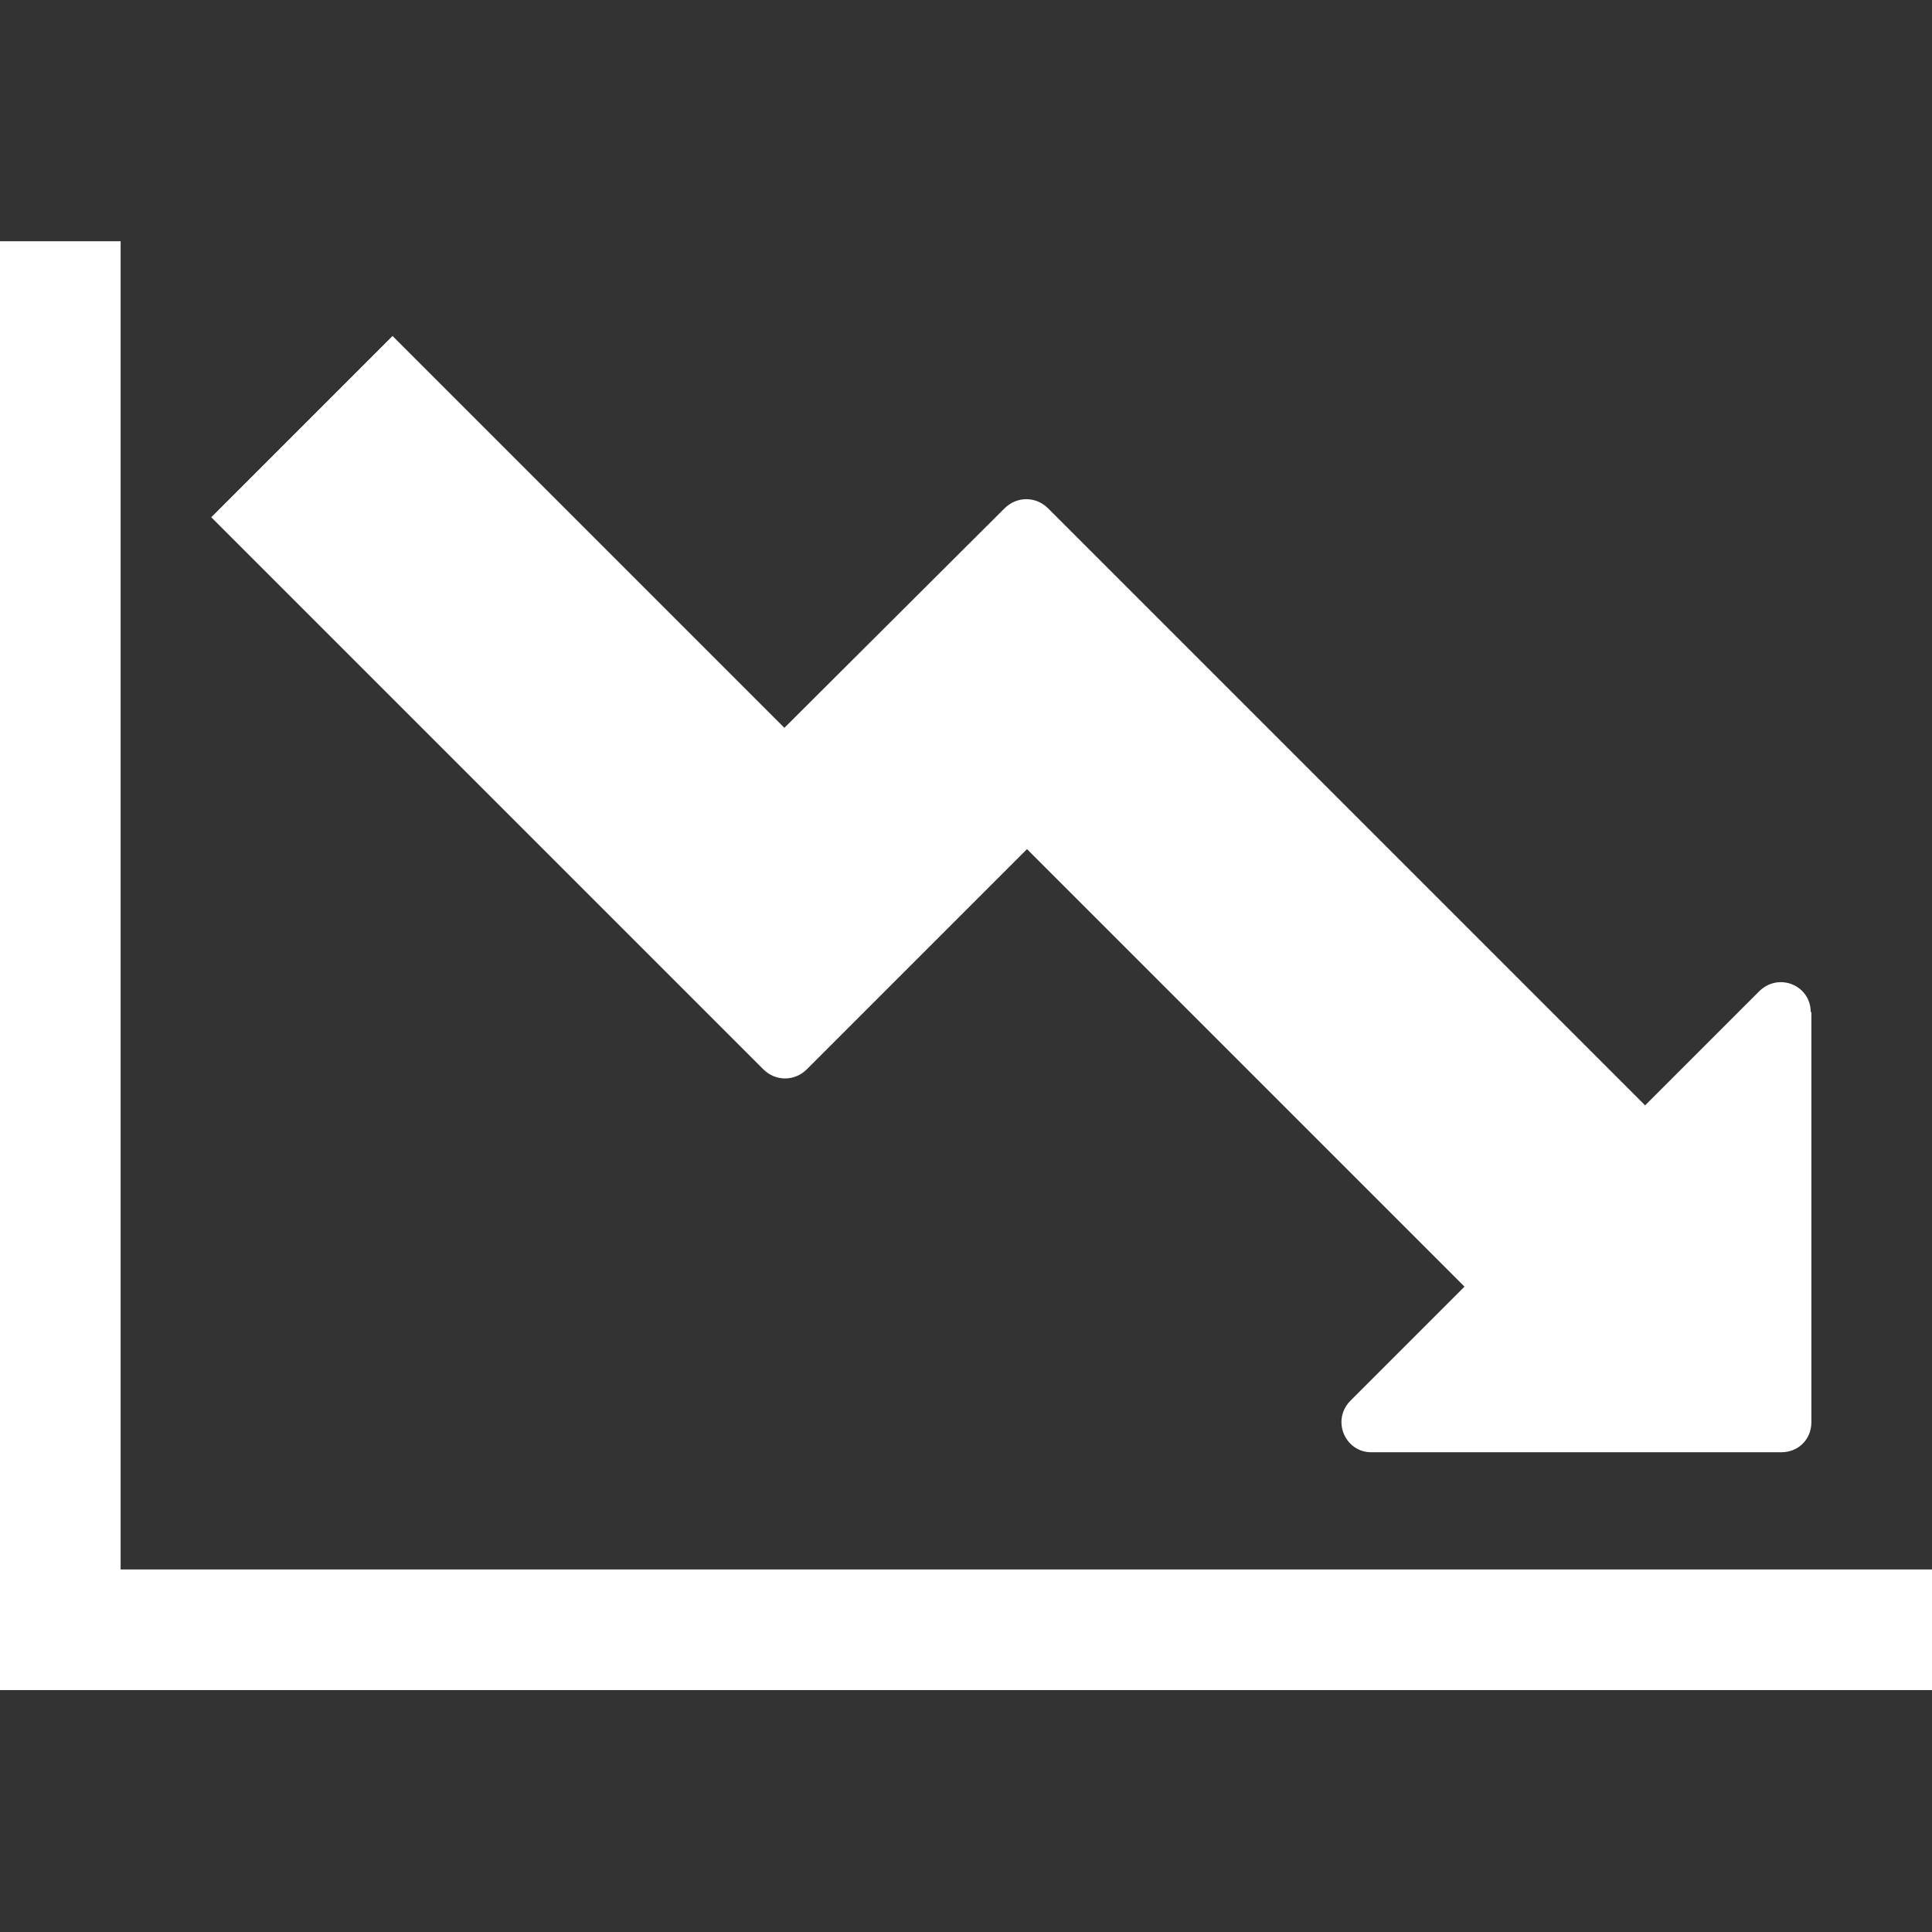 <?xml version="1.0" encoding="UTF-8"?>
<svg data-bbox="0 35.4 283.5 212.6" overflow="scroll" viewBox="0 0 283.5 283.5" height="283.5" width="283.5" xmlns="http://www.w3.org/2000/svg" data-type="color">
    <rect x="0" y="0" width="283.5" height="283.5" fill="#333333" stroke="none"/>
    <g>
        <path d="M265.7 148.5c0-3.9-4.7-5.9-7.6-3l-16.7 16.7-87.6-87.6c-1.8-1.8-4.6-1.8-6.4 0l-32.3 32.2-57.5-57.5L31 75.9l81 81c1.8 1.8 4.6 1.8 6.4 0l32.3-32.3 64.2 64.2-16.7 16.7c-2.9 2.9-.8 7.6 3 7.6h60.2c2.5 0 4.4-1.9 4.4-4.4v-60.2z" fill="#FFFFFF" data-color="1"/>
        <path fill="#FFFFFF" d="M283.5 230.3H17.7V35.4H0V248h283.5v-17.7z" data-color="1"/>
    </g>
</svg>

